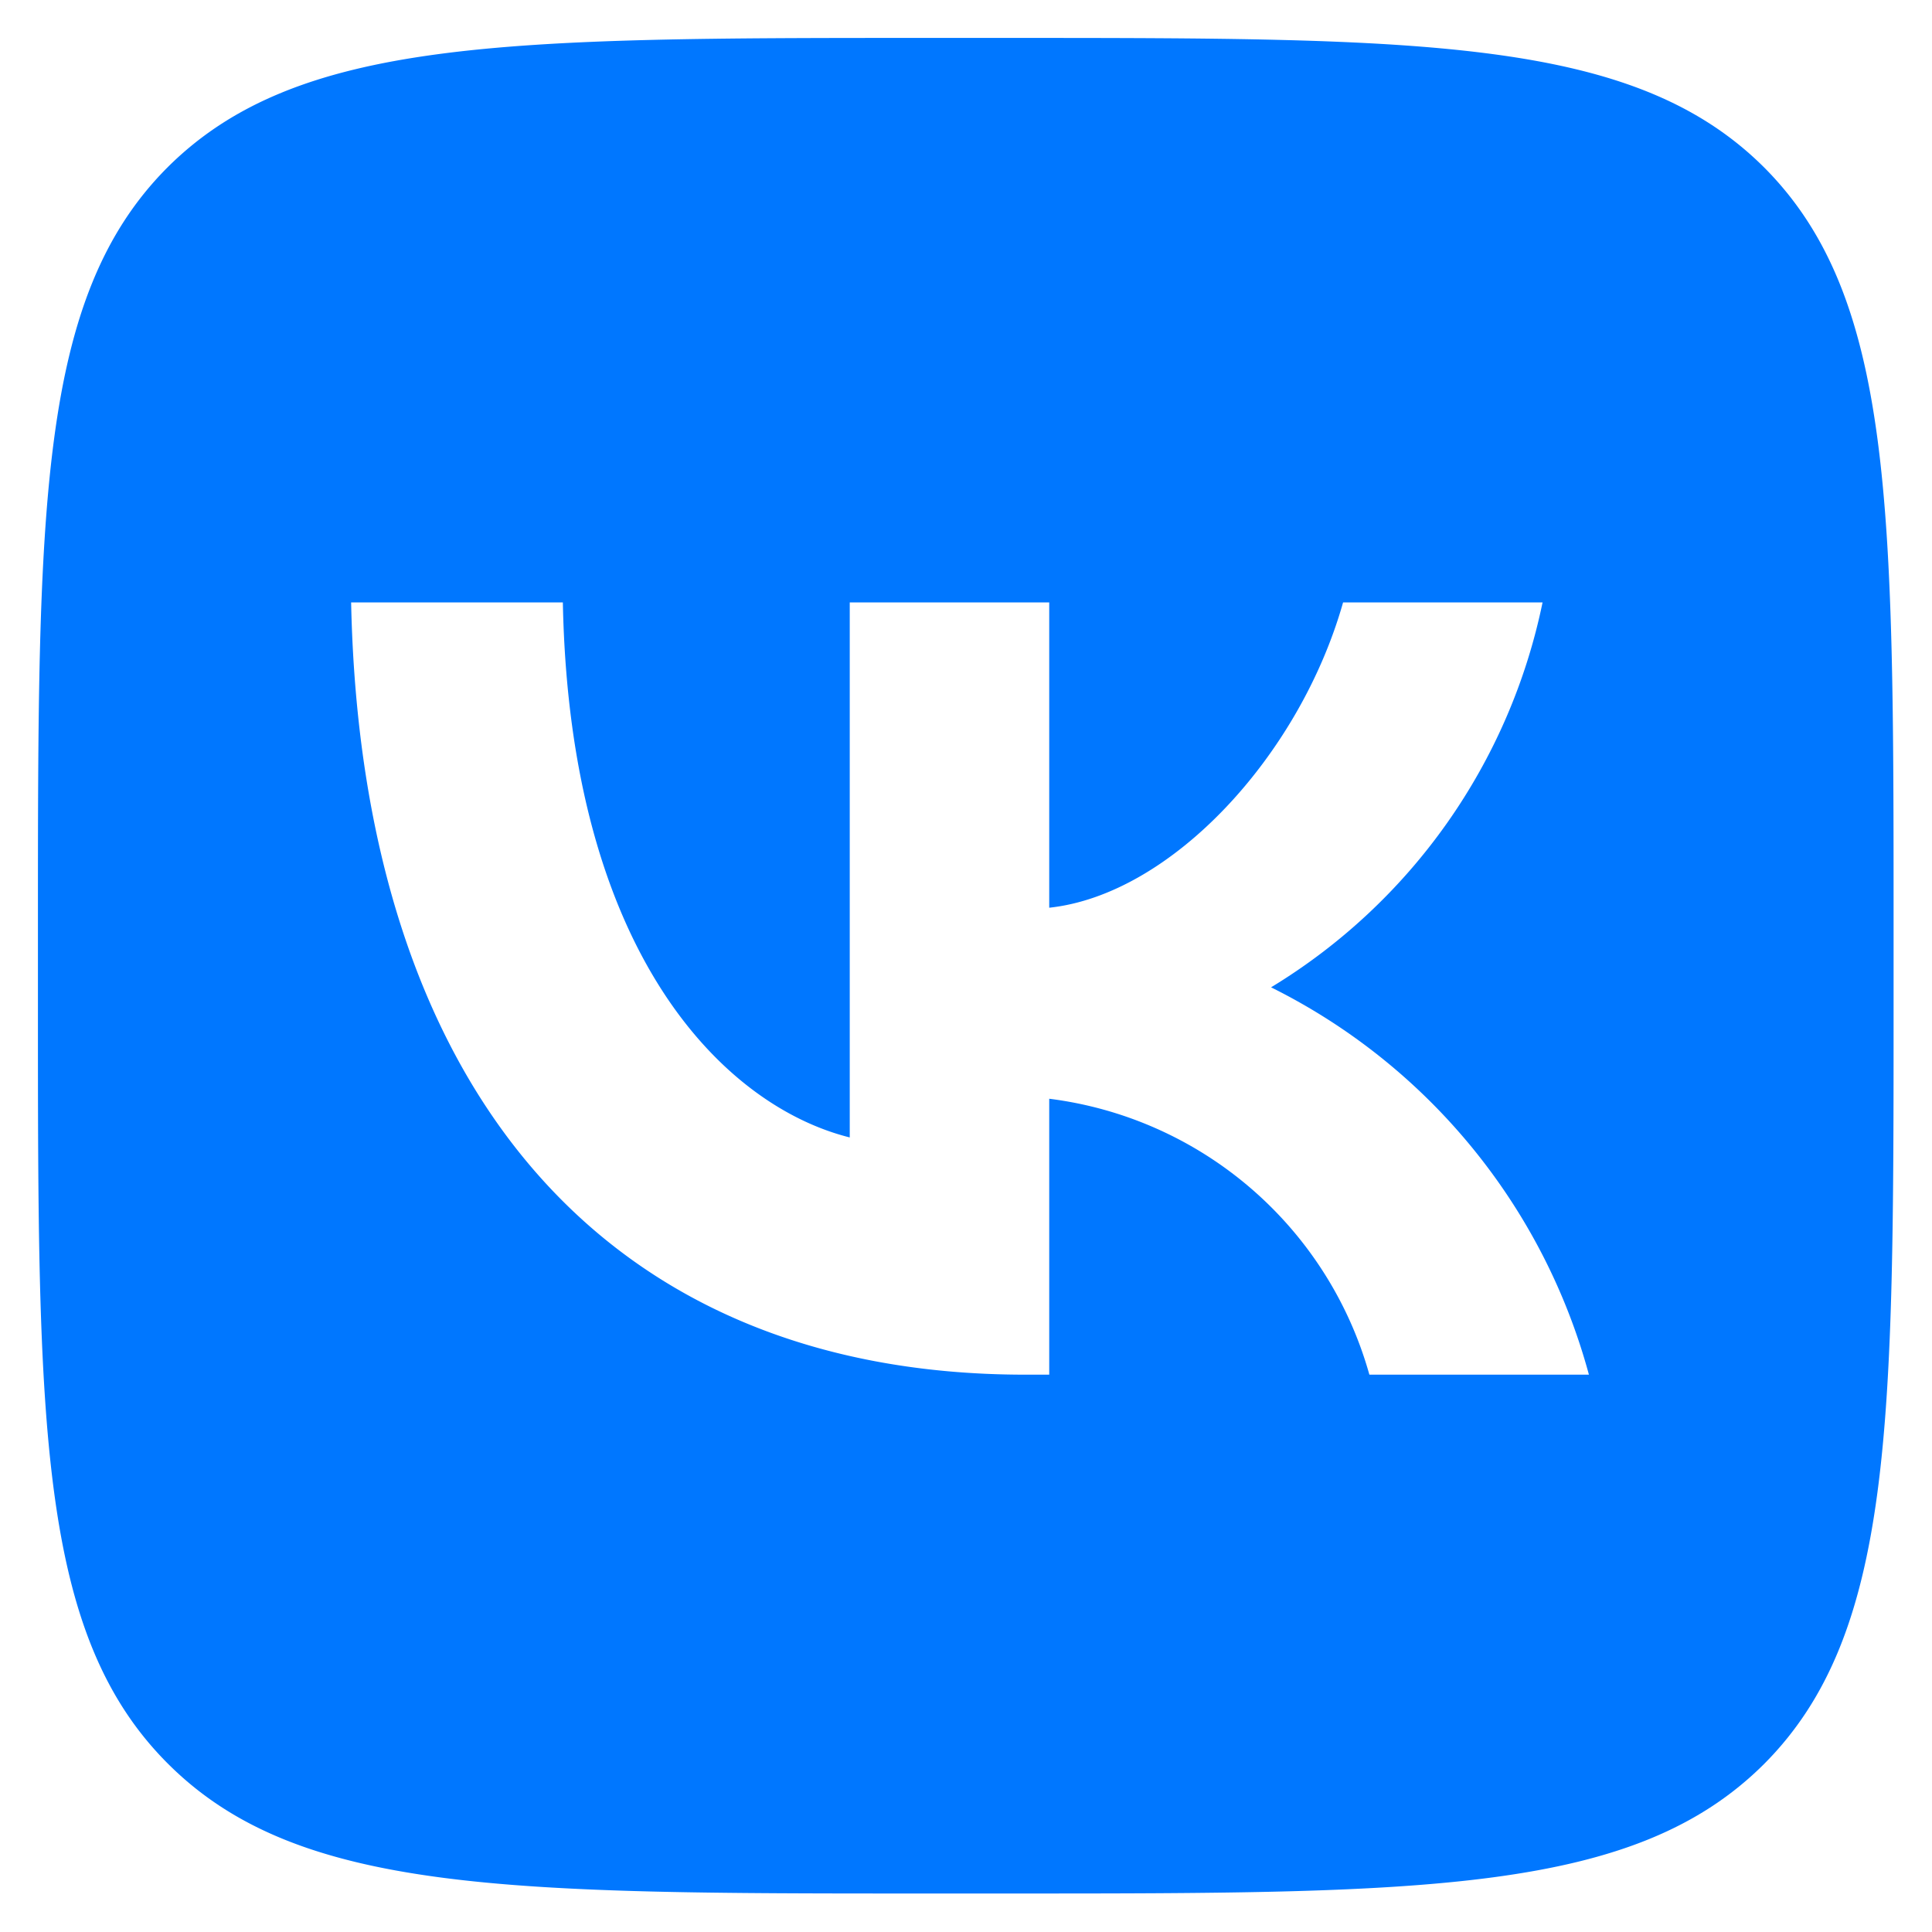 <?xml version="1.0" encoding="UTF-8" standalone="no"?>
<svg
   fill="none"
   viewBox="0 0 24 24"
   version="1.1"
   id="svg4"
   sodipodi:docname="iVk.svg"
   inkscape:version="1.4 (e7c3feb1, 2024-10-09)"
   xmlns:inkscape="http://www.inkscape.org/namespaces/inkscape"
   xmlns:sodipodi="http://sodipodi.sourceforge.net/DTD/sodipodi-0.dtd"
   xmlns="http://www.w3.org/2000/svg"
   xmlns:svg="http://www.w3.org/2000/svg">
  <sodipodi:namedview
     id="namedview4"
     pagecolor="#ffffff"
     bordercolor="#000000"
     borderopacity="0.25"
     inkscape:showpageshadow="2"
     inkscape:pageopacity="0.0"
     inkscape:pagecheckerboard="0"
     inkscape:deskcolor="#d1d1d1"
     inkscape:zoom="15.914103"
     inkscape:cx="10.305325"
     inkscape:cy="15.520824"
     inkscape:window-width="1920"
     inkscape:window-height="1027"
     inkscape:window-x="93"
     inkscape:window-y="25"
     inkscape:window-maximized="1"
     inkscape:current-layer="svg4" />
  <g
     clip-path="url(#new_logo_vk_with_text__a)"
     id="g3"
     transform="matrix(0.981,0,0,0.981,0.225,0.225)">
    <g
       clip-path="url(#new_logo_vk_with_text__b)"
       id="g2">
      <path
         id="path1"
         d="m 11.51,0.251 c -5.326,0 -7.979,-3.0595e-4 -9.624,1.645 C 0.251,3.541 0.251,6.204 0.251,11.51 v 0.998 c 0,5.287 -3.0595e-4,7.951 1.645,9.595 1.645,1.645 4.308,1.645 9.615,1.645 h 0.979 c 5.326,0 7.979,3.06e-4 9.624,-1.645 1.635,-1.645 1.635,-4.308 1.635,-9.615 v -0.998 c 0,-5.287 7.7e-5,-7.951 -1.635,-9.595 C 20.469,0.251 17.806,0.251 12.49,0.251 Z M 4.217,7.399 H 6.898 C 6.986,11.883 8.965,13.783 10.531,14.174 V 7.399 h 2.526 v 3.866 c 1.547,-0.166 3.173,-1.928 3.721,-3.866 h 2.526 a 7.46,7.46 0 0 1 -3.438,4.874 7.735,7.735 0 0 1 4.025,4.905 h -2.78 a 4.837,4.837 0 0 0 -4.054,-3.494 v 3.494 h -0.304 c -5.355,0 -8.409,-3.67 -8.536,-9.779 z"
         style="fill:#0077ff;fill-opacity:1;stroke-width:0.979" />
    </g>
  </g>
  <defs
     id="defs4">
    <clipPath
       id="new_logo_vk_with_text__a">
      <path
         fill="#fff"
         transform="translate(.001)"
         d="M0 0h136v24H0z"
         id="path3" />
    </clipPath>
    <clipPath
       id="new_logo_vk_with_text__b">
      <path
         fill="#fff"
         transform="translate(0 -12)"
         d="M0 0h136v48H0z"
         id="path4" />
    </clipPath>
  </defs>
</svg>
